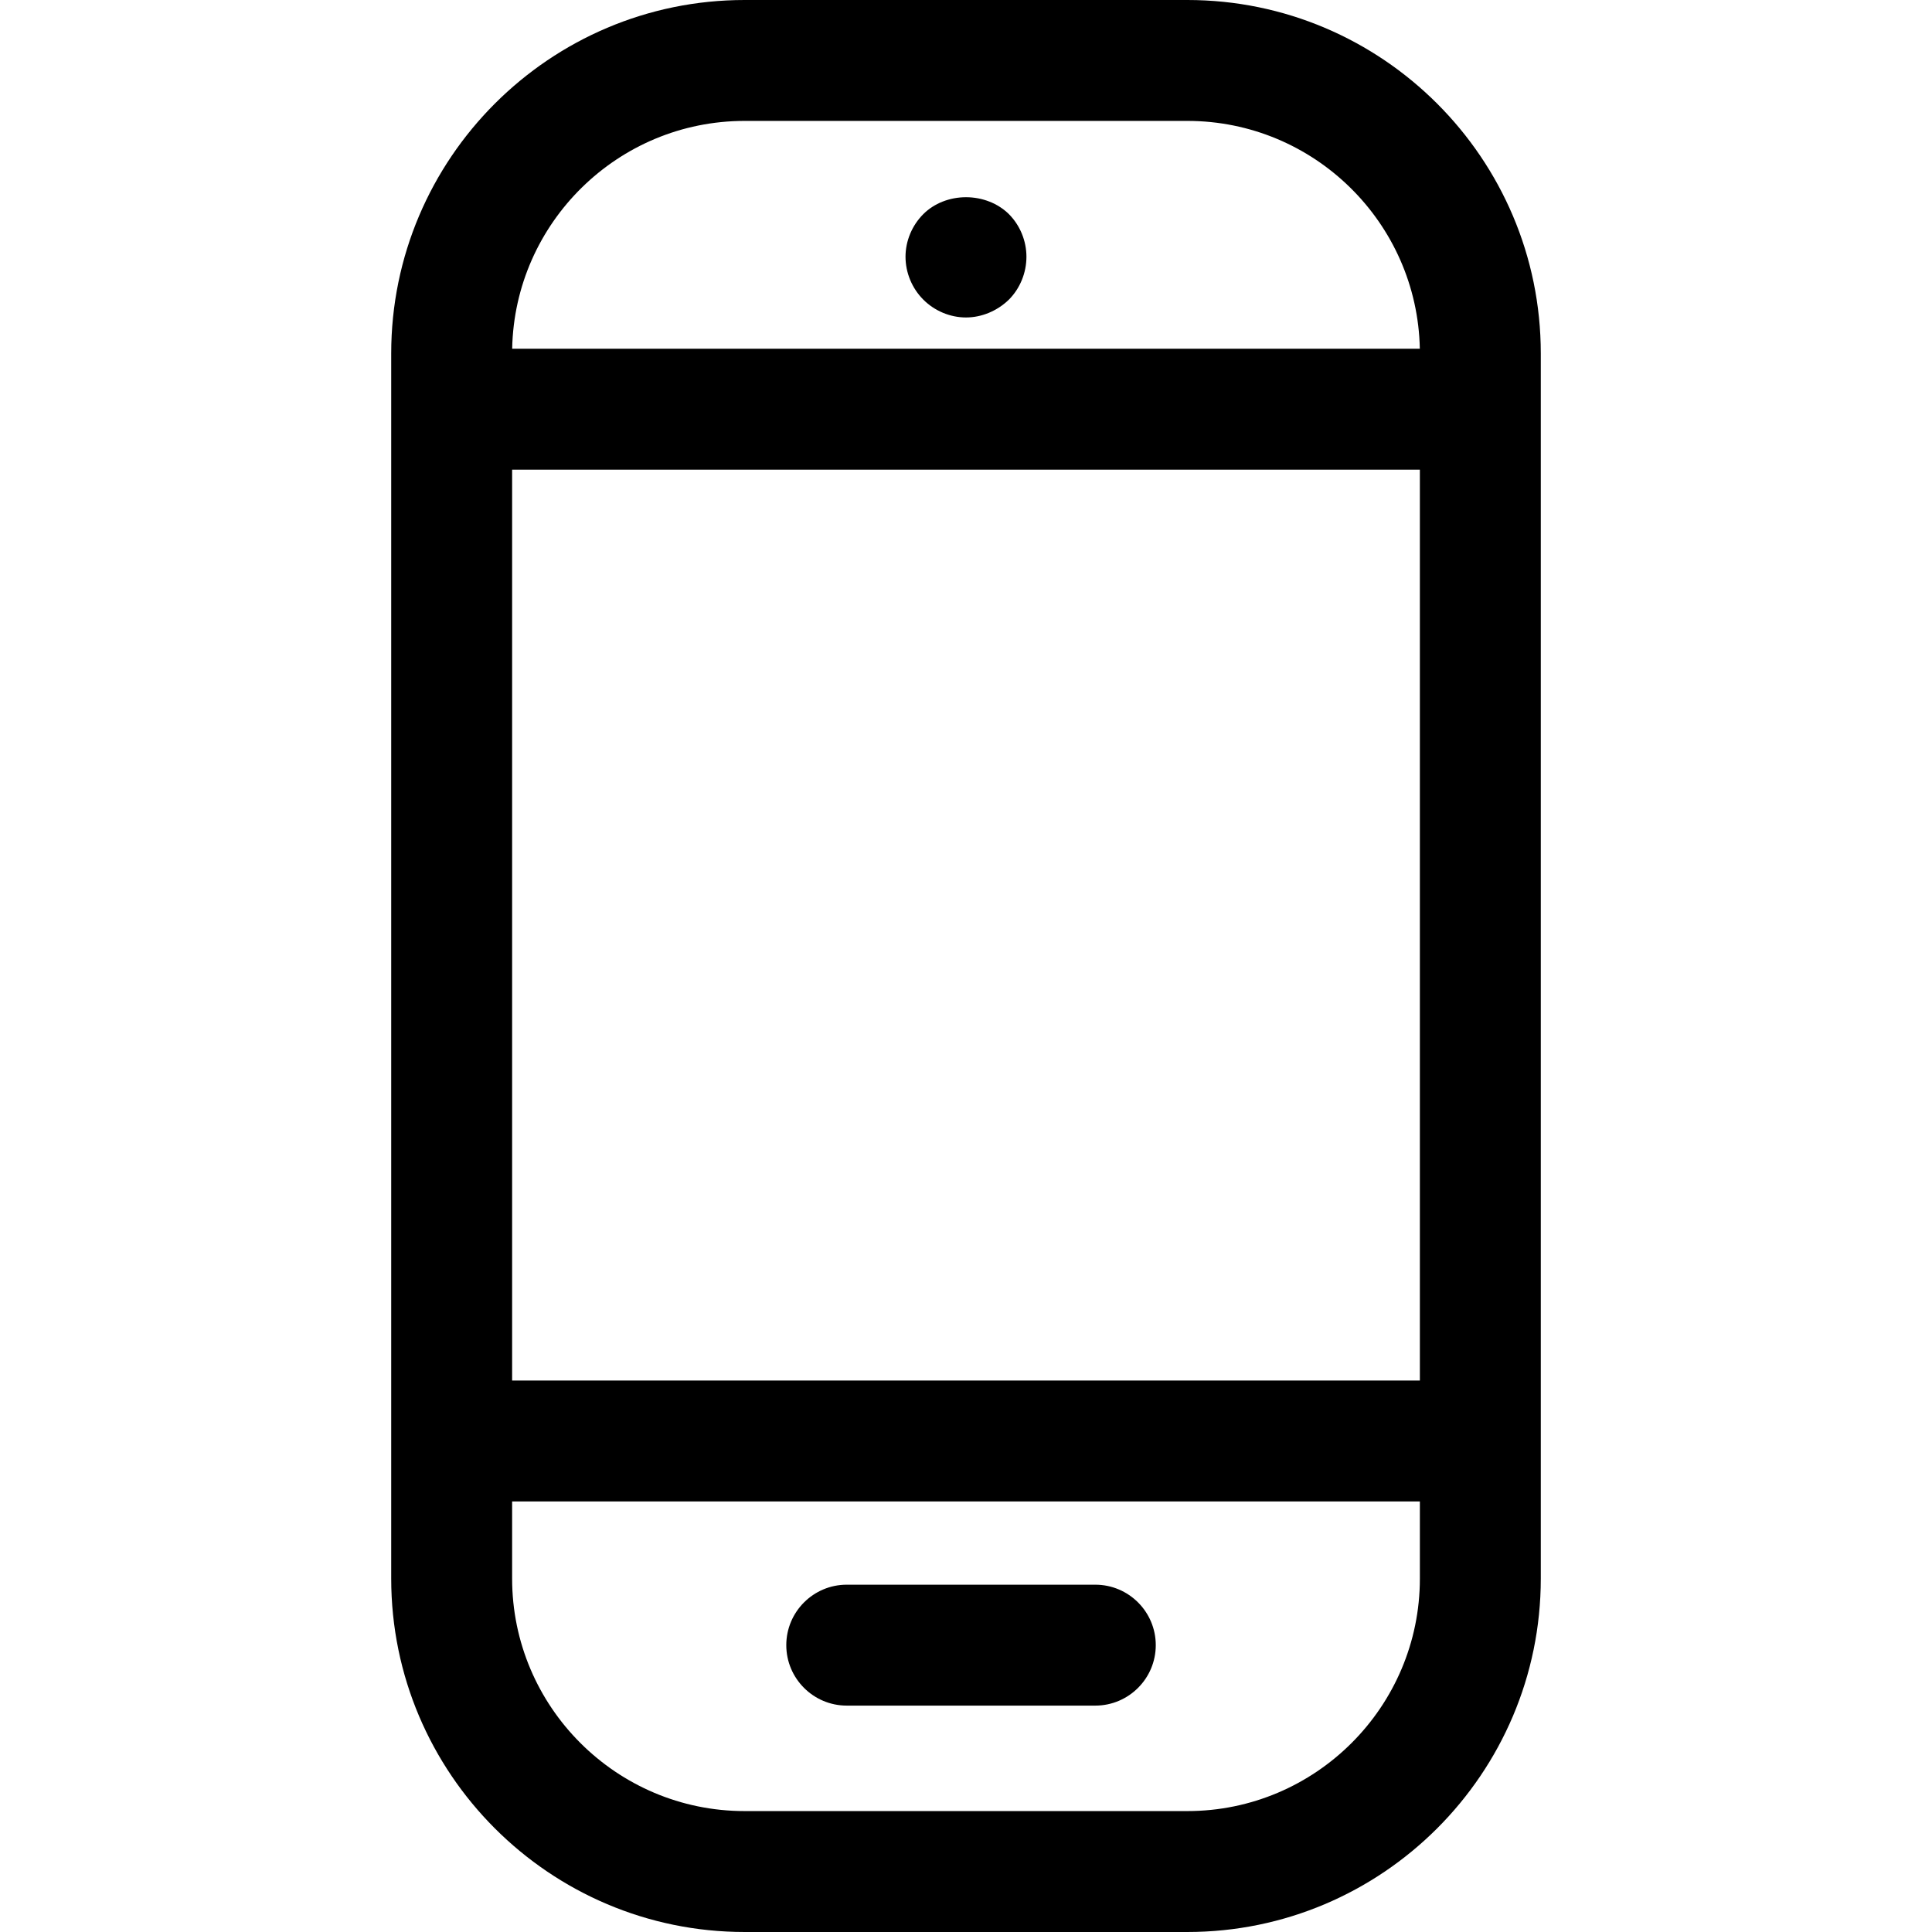 <?xml version="1.0" encoding="iso-8859-1"?>
<!-- Generator: Adobe Illustrator 16.0.0, SVG Export Plug-In . SVG Version: 6.00 Build 0)  -->
<!DOCTYPE svg PUBLIC "-//W3C//DTD SVG 1.1//EN" "http://www.w3.org/Graphics/SVG/1.1/DTD/svg11.dtd">
<svg version="1.1" id="Capa_1" xmlns="http://www.w3.org/2000/svg" xmlns:xlink="http://www.w3.org/1999/xlink" x="0px" y="0px"
	 width="403.001px" height="403.001px" viewBox="0 0 403.001 403.001" style="enable-background:new 0 0 403.001 403.001;"
	 xml:space="preserve">
<g>
	<g>
		<path d="M247.675,0h-92.35c-40.65,0-73.722,33.071-73.722,73.721v255.557c0,40.649,33.072,73.723,73.722,73.723h92.35
			c40.65,0,73.723-33.072,73.723-73.723V73.721C321.398,33.071,288.326,0,247.675,0z M247.675,377.777h-92.35
			c-26.743,0-48.5-21.758-48.5-48.5v-16.09h189.35v16.09C296.175,356.021,274.417,377.777,247.675,377.777z M296.175,97.965v190
			h-189.35v-190H296.175z M155.325,25.221h92.35c26.416,0,47.967,21.228,48.49,47.521H106.834
			C107.356,46.448,128.908,25.221,155.325,25.221z"/>
		<path d="M228.474,330.555h-51.849c-6.954,0-12.611,5.657-12.611,12.611s5.657,12.611,12.611,12.611h51.849
			c6.955,0,12.611-5.657,12.611-12.611S235.429,330.555,228.474,330.555z"/>
		<path d="M201.495,66.221c3.256,0,6.512-1.35,8.952-3.718c2.324-2.333,3.66-5.595,3.66-8.948c0-3.318-1.336-6.561-3.67-8.901
			c-2.266-2.234-5.521-3.516-8.937-3.516c-3.419,0-6.664,1.284-8.9,3.522c-2.362,2.362-3.716,5.604-3.716,8.895
			c0,3.325,1.354,6.587,3.716,8.949C194.962,64.866,198.204,66.221,201.495,66.221z"/>
	</g>
</g>
<g>
</g>
<g>
</g>
<g>
</g>
<g>
</g>
<g>
</g>
<g>
</g>
<g>
</g>
<g>
</g>
<g>
</g>
<g>
</g>
<g>
</g>
<g>
</g>
<g>
</g>
<g>
</g>
<g>
</g>
</svg>
